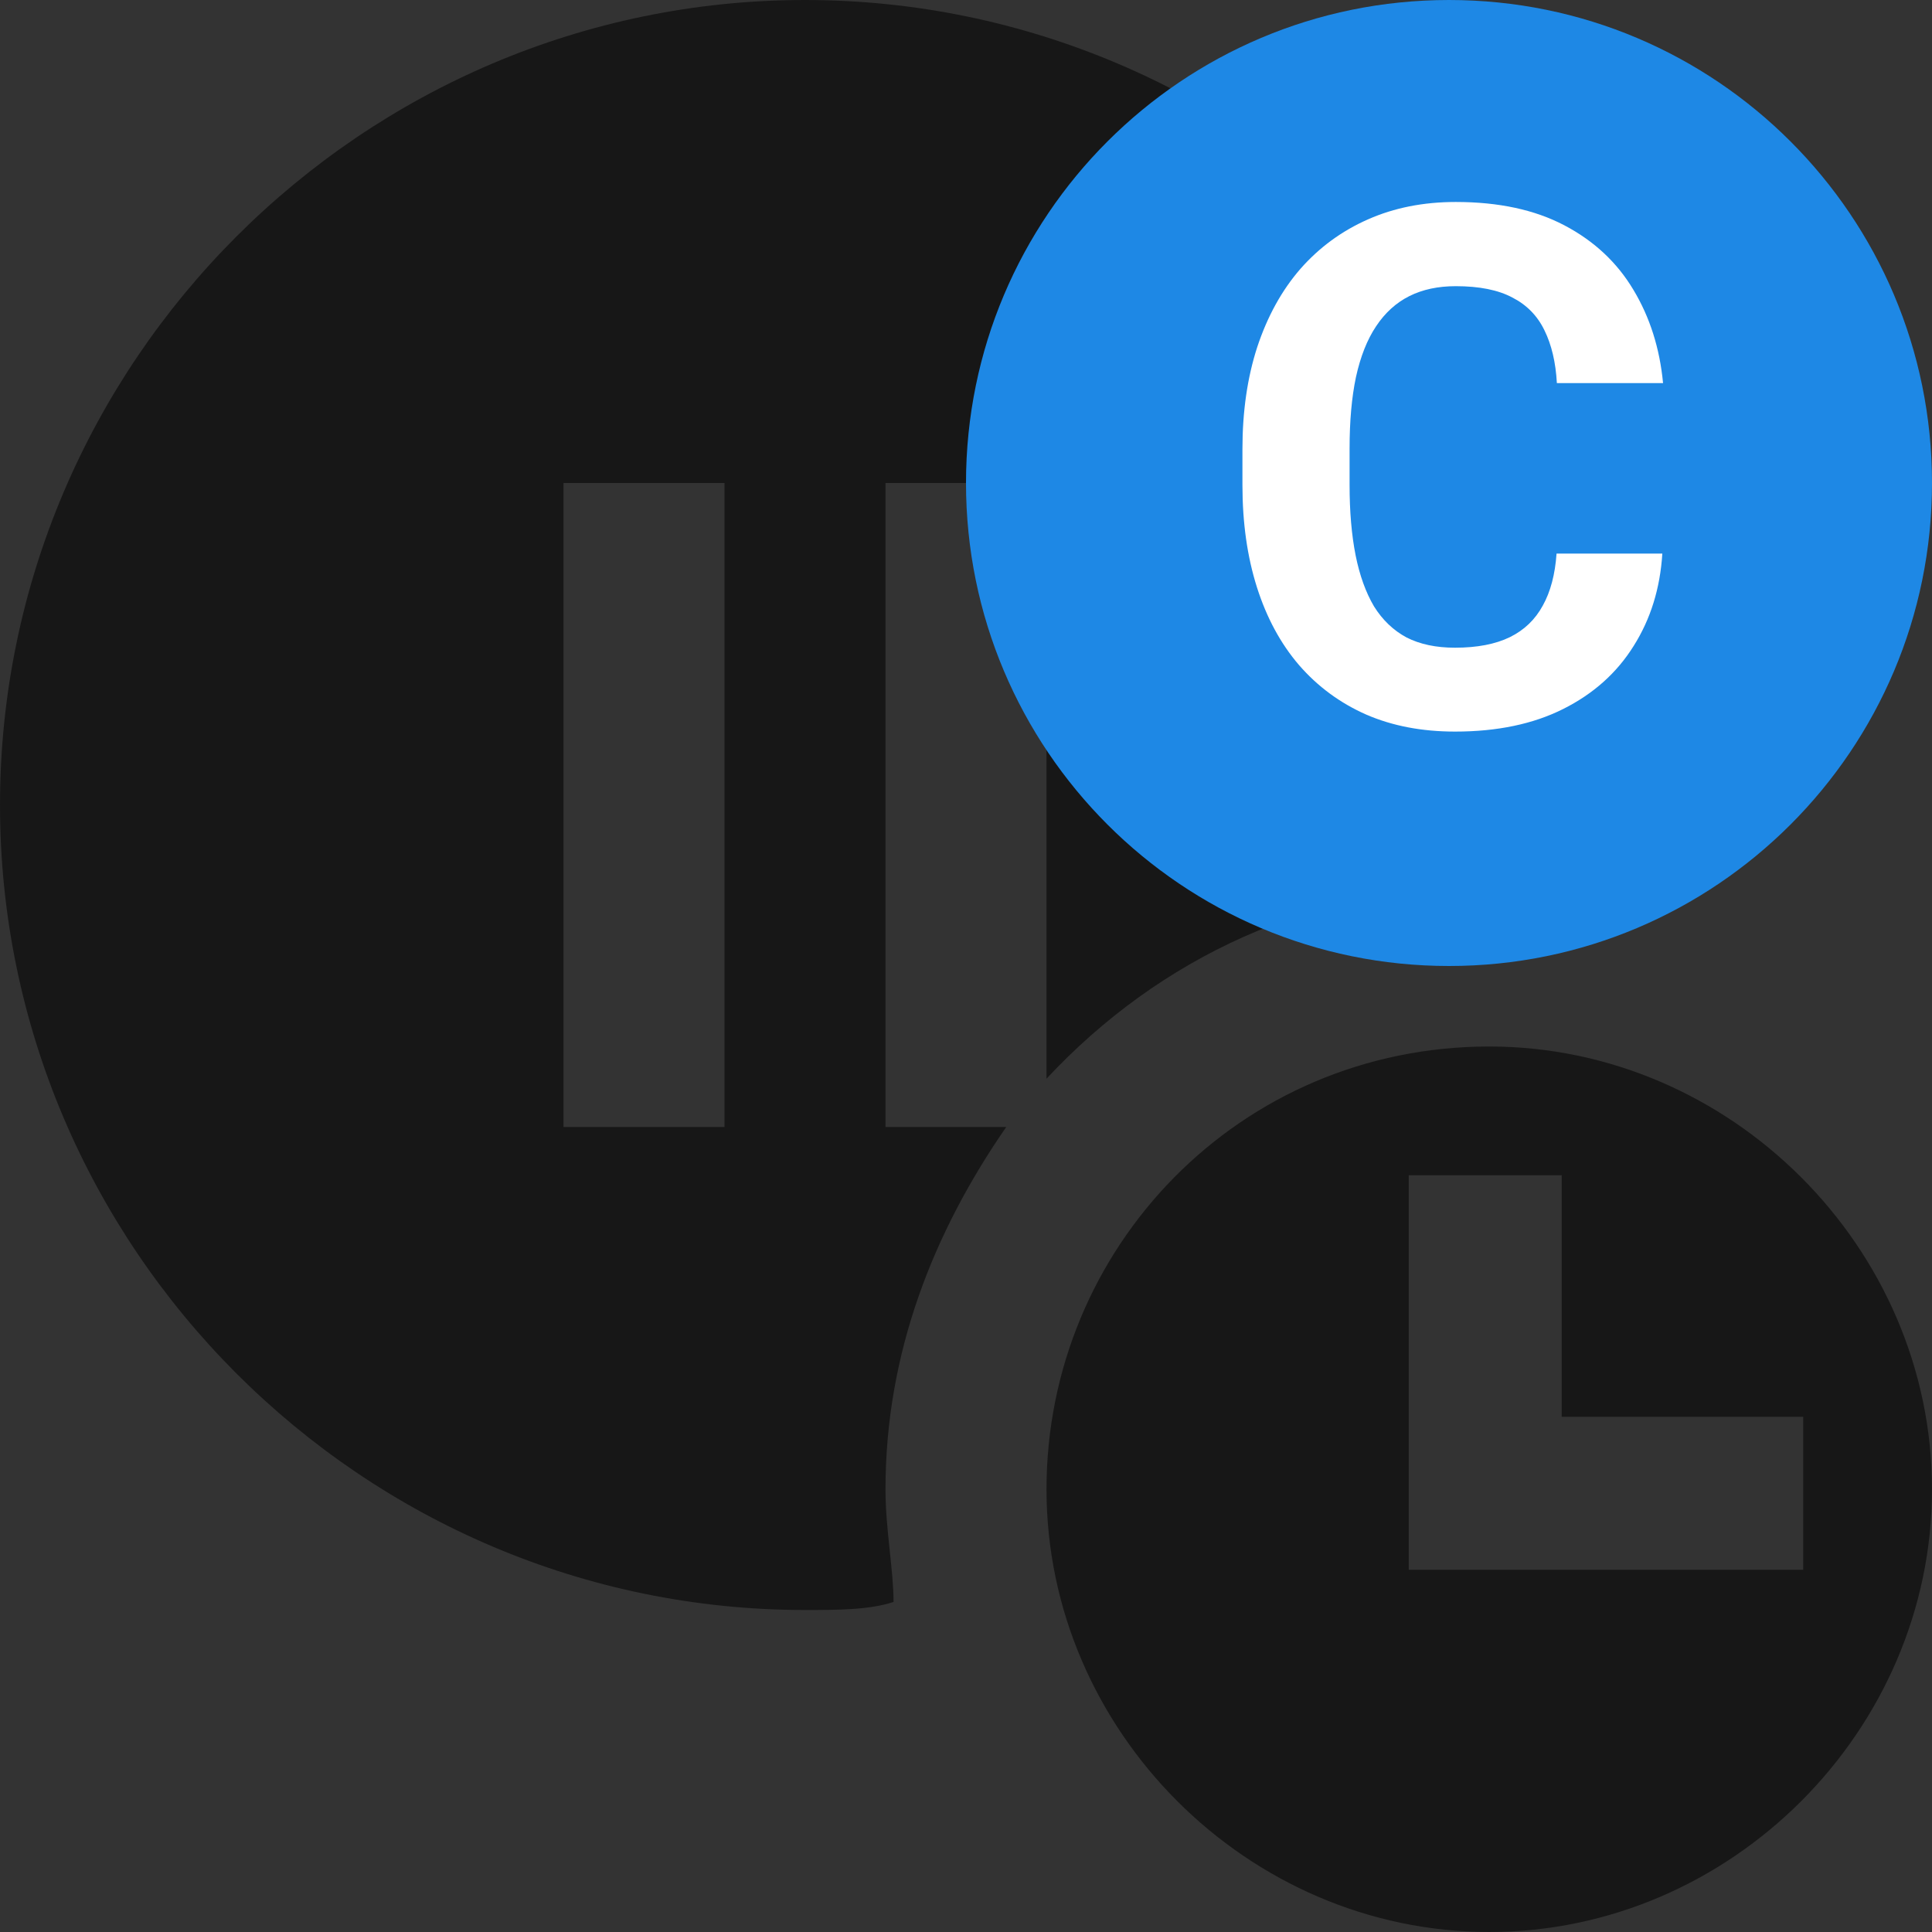 <svg width="24" height="24" viewBox="0 0 24 24" fill="none" xmlns="http://www.w3.org/2000/svg">
<rect x="0" y="0" width="24" height="24" fill="#333333" stroke="none"/>
<g id="a-suspensionLifted">
<g id="Frame">
<path id="Vector" d="M10 0C4.5 0 0 4.5 0 10C0 15.5 4.5 20 10 20C10.4 20 10.8 20 11.1 19.9C11.1 19.5 11 19 11 18.5C11 16.8 11.6 15.3 12.5 14H11V6H13V13.4C14.4 11.9 16.3 11 18.5 11C19 11 19.5 11.1 19.9 11.1C19.9 10.7 20 10.3 20 10C20 4.5 15.5 0 10 0ZM9 14H7V6H9V14Z" fill="black" fill-opacity="0.54"/>
<path id="Vector_2" d="M18.5 13C15.4 13 13 15.5 13 18.5C13 21.5 15.5 24 18.5 24C21.5 24 24 21.5 24 18.5C24 15.5 21.5 13 18.5 13ZM19.4 19.5H17.5V17.6V14.6H19.4V17.6H22.4V19.5H19.4Z" fill="black" fill-opacity="0.54"/>
</g>
<g id="MasterLabel">
<path d="M12 6C12 2.686 14.686 0 18 0V0C21.314 0 24 2.686 24 6V6C24 9.314 21.314 12 18 12V12C14.686 12 12 9.314 12 6V6Z" fill="#1E88E5"/>
<path id="C" d="M19.336 6.877H20.65C20.623 7.308 20.505 7.69 20.294 8.024C20.086 8.358 19.794 8.619 19.419 8.807C19.047 8.994 18.599 9.088 18.075 9.088C17.665 9.088 17.297 9.018 16.972 8.877C16.646 8.733 16.368 8.528 16.137 8.262C15.908 7.995 15.734 7.673 15.614 7.295C15.494 6.917 15.434 6.494 15.434 6.025V5.581C15.434 5.112 15.495 4.689 15.618 4.311C15.744 3.93 15.923 3.606 16.154 3.34C16.389 3.073 16.669 2.868 16.994 2.725C17.319 2.581 17.682 2.509 18.084 2.509C18.617 2.509 19.066 2.606 19.433 2.799C19.802 2.993 20.087 3.259 20.29 3.599C20.495 3.939 20.618 4.326 20.659 4.759H19.34C19.326 4.501 19.274 4.283 19.186 4.104C19.099 3.923 18.965 3.787 18.787 3.696C18.611 3.602 18.377 3.555 18.084 3.555C17.864 3.555 17.672 3.596 17.508 3.678C17.344 3.76 17.206 3.885 17.095 4.052C16.983 4.219 16.9 4.43 16.844 4.685C16.791 4.937 16.765 5.232 16.765 5.572V6.025C16.765 6.356 16.79 6.647 16.84 6.899C16.89 7.148 16.966 7.359 17.068 7.532C17.174 7.702 17.309 7.831 17.473 7.919C17.64 8.004 17.84 8.046 18.075 8.046C18.35 8.046 18.577 8.002 18.756 7.915C18.935 7.827 19.071 7.696 19.165 7.523C19.261 7.351 19.318 7.135 19.336 6.877Z" fill="white"/>
</g>
</g>
</svg>
